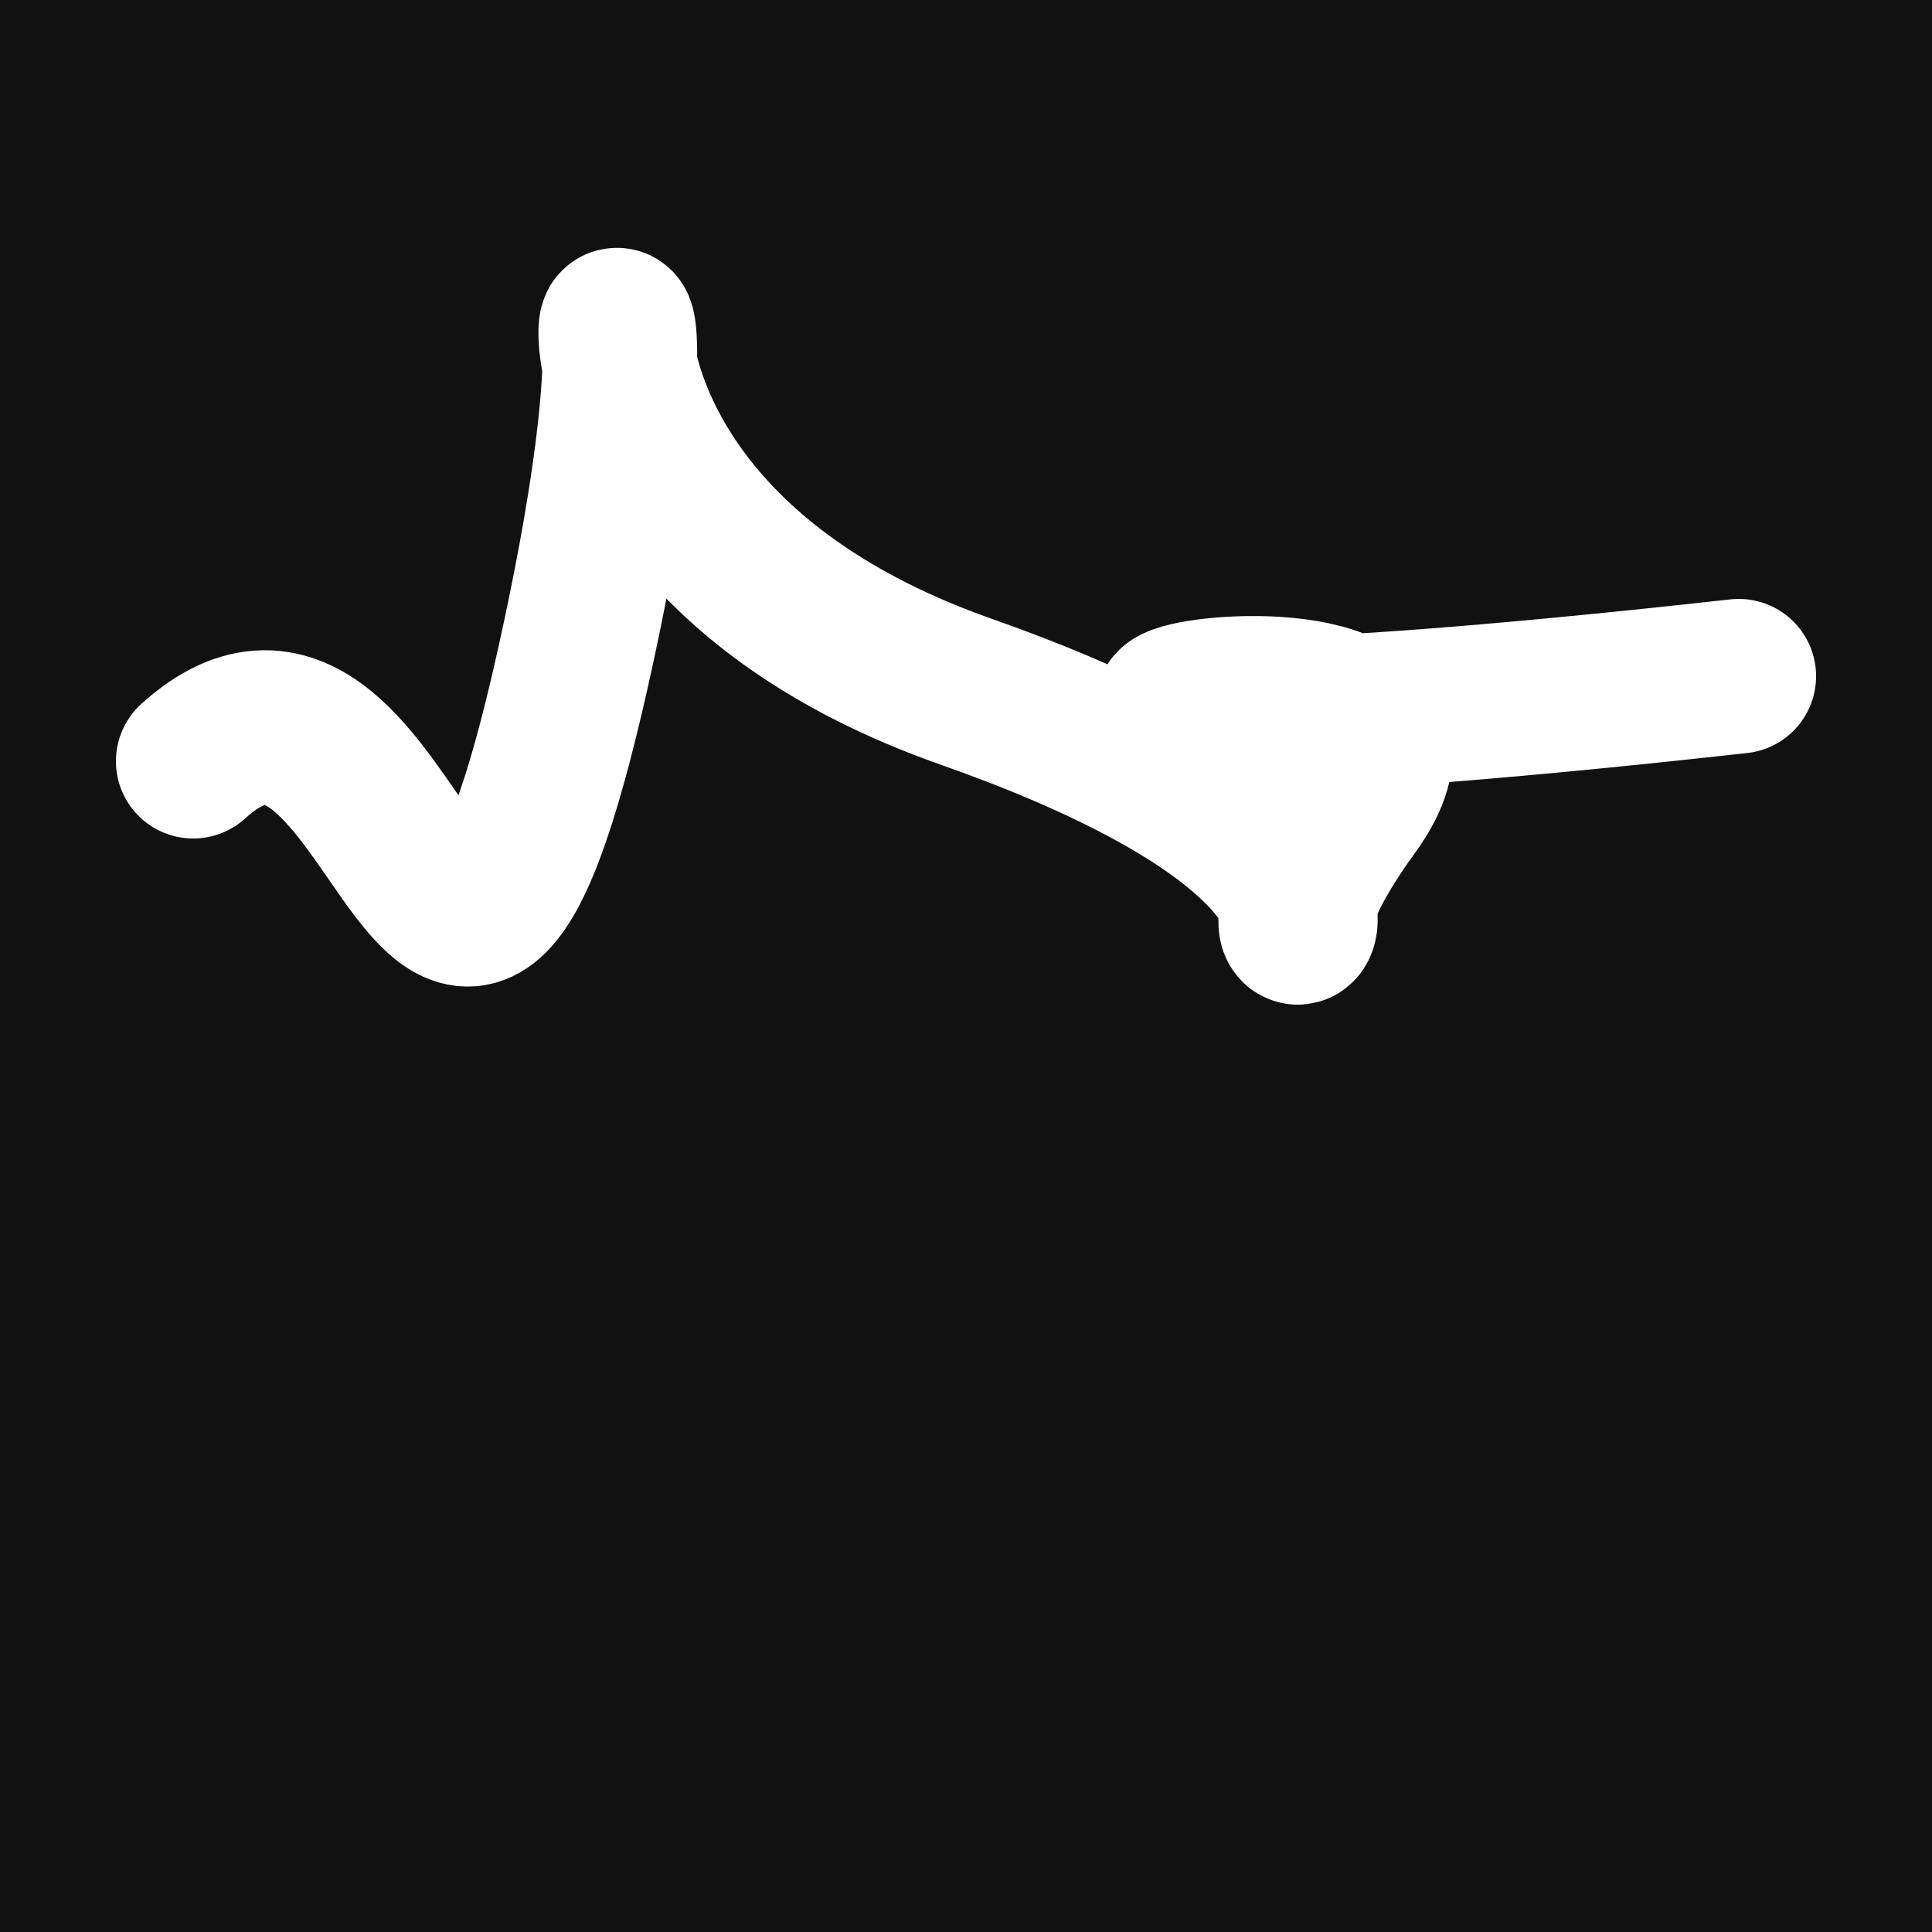 <svg xmlns="http://www.w3.org/2000/svg" version="1.2" viewBox="0 0 500 500"><rect x="0" y="0" width="500" height="500" fill="#111"><animate attributeName="fill" values="#000;#333;#000" dur="0.01s" repeatCount="indefinite"/></rect><path d="M 50,197 C 104,148 115,329 150,165 S 108,129 250,179 S 305,271 350,209 S 162,207 450,175" stroke="#fff" fill="none" stroke-width="40" stroke-linecap="round"><animate attributeName="stroke" values="#FF0000;#0000FF" dur="0.1s" repeatCount="indefinite" calcMode="discrete"/><animate attributeName="d" values="M 50,197 C 104,148 115,329 150,165 S 108,129 250,179 S 305,271 350,209 S 162,207 450,175;M 50,184 C 267,346 239,147 150,289 S 363,189 250,197 S 383,242 350,165 S 350,177 450,212;M 50,289 C 346,104 147,115 150,197 S 167,264 250,165 S 381,363 350,179 S 177,162 450,157;M 50,197 C 104,148 115,329 150,165 S 108,129 250,179 S 305,271 350,209 S 162,207 450,175;M 50,165 C 148,350 329,259 150,179 S 351,182 250,209 S 189,377 350,295 S 207,325 450,315;M 50,179 C 350,177 259,145 150,209 S 346,116 250,295 S 397,258 350,317 S 325,265 450,237;M 50,197 C 104,148 115,329 150,165 S 108,129 250,179 S 305,271 350,209 S 162,207 450,175" dur="0.95s" repeatCount="indefinite"/><animate attributeName="stroke-width" values="10;50;10" dur="0.7s" repeatCount="indefinite"/></path></svg>